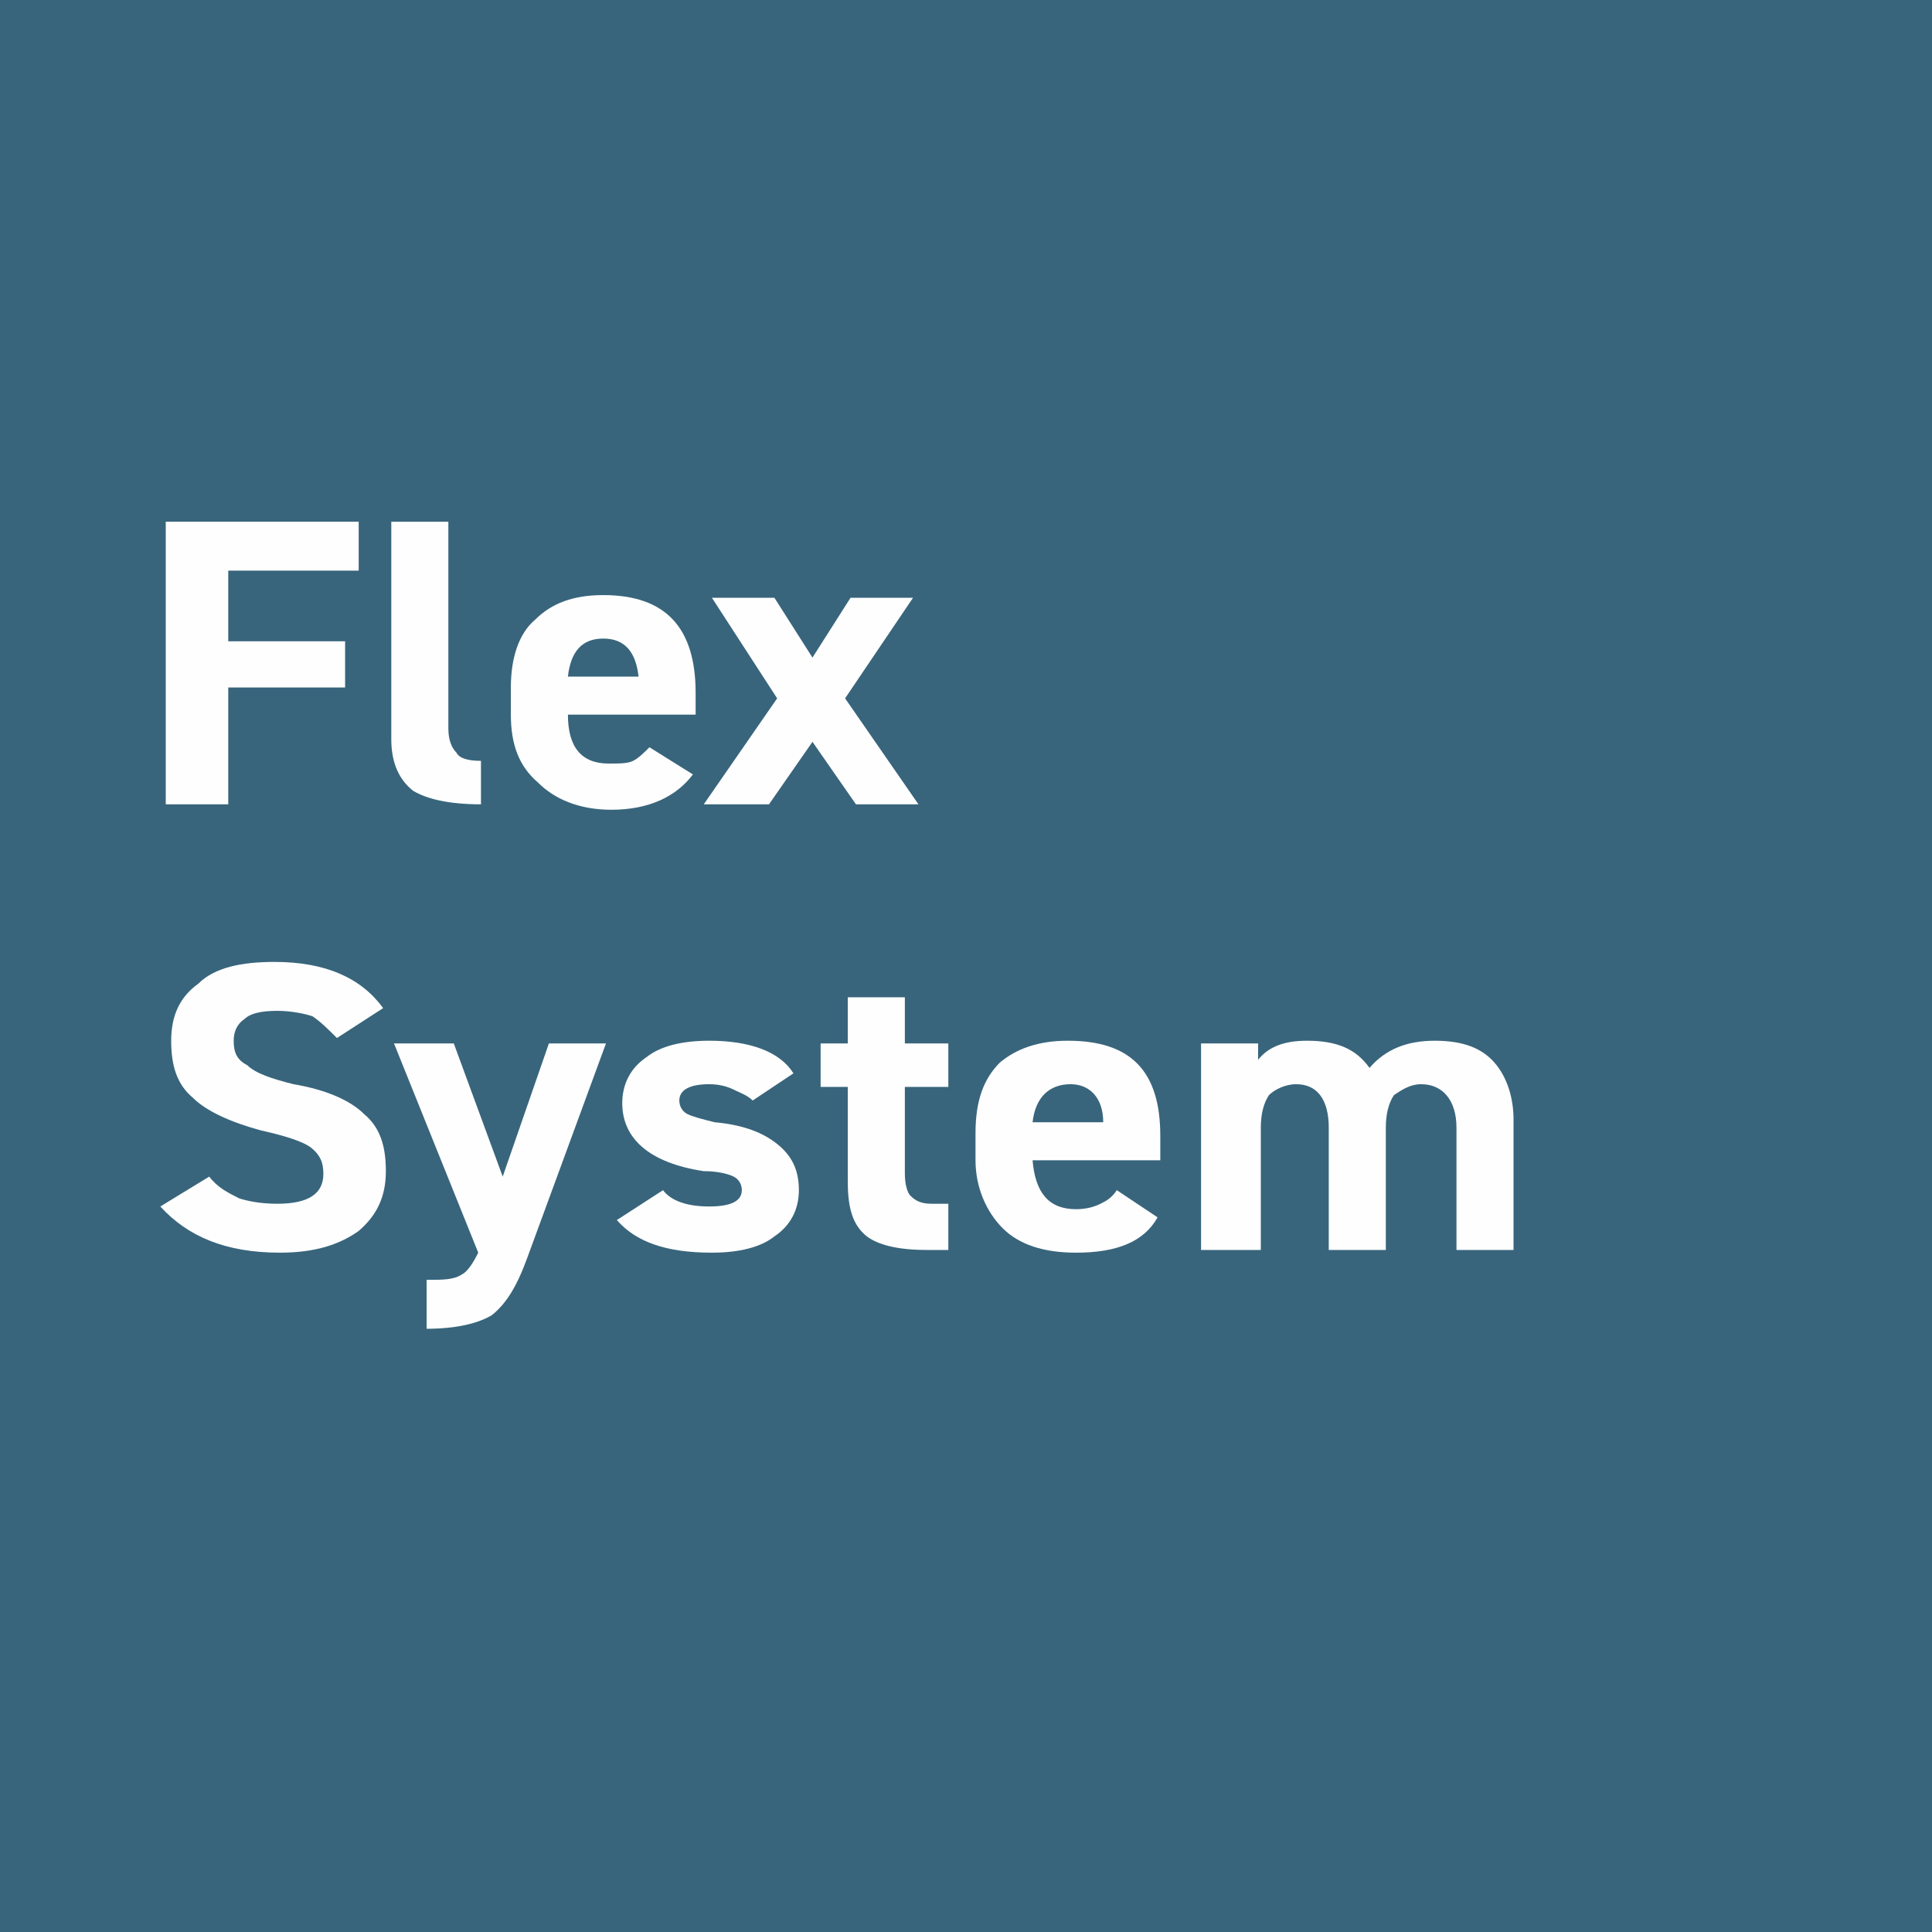<?xml version="1.0" encoding="UTF-8"?>
<!DOCTYPE svg PUBLIC "-//W3C//DTD SVG 1.1//EN" "http://www.w3.org/Graphics/SVG/1.1/DTD/svg11.dtd">
<!-- Creator: CorelDRAW 2020 (64-Bit) -->
<svg xmlns="http://www.w3.org/2000/svg" xml:space="preserve" width="47px" height="47px" version="1.1" style="shape-rendering:geometricPrecision; text-rendering:geometricPrecision; image-rendering:optimizeQuality; fill-rule:evenodd; clip-rule:evenodd"
viewBox="0 0 7.11 7.11"
 xmlns:xlink="http://www.w3.org/1999/xlink"
 xmlns:xodm="http://www.corel.com/coreldraw/odm/2003">
 <defs>
  <style type="text/css">
   <![CDATA[
    .fil0 {fill:#38657C}
    .fil1 {fill:#FEFEFE;fill-rule:nonzero}
   ]]>
  </style>
 </defs>
 <g id="Слой_x0020_1">
  <rect class="fil0" width="7.11" height="7.11"/>
  <rect class="fil0" width="7.11" height="7.11"/>
  <polygon class="fil1" points="0.61,2.96 0.61,1.92 1.32,1.92 1.32,2.1 0.84,2.1 0.84,2.36 1.27,2.36 1.27,2.53 0.84,2.53 0.84,2.96 "/>
  <path id="1" class="fil1" d="M1.44 2.72l0 -0.8 0.21 0 0 0.76c0,0.04 0.01,0.07 0.03,0.09 0.01,0.02 0.04,0.03 0.09,0.03l0 0.16c-0.12,0 -0.2,-0.02 -0.25,-0.05 -0.05,-0.04 -0.08,-0.1 -0.08,-0.19z"/>
  <path id="2" class="fil1" d="M2.39 2.75l0.16 0.1c-0.06,0.08 -0.16,0.13 -0.3,0.13 -0.12,0 -0.21,-0.04 -0.27,-0.1 -0.07,-0.06 -0.1,-0.14 -0.1,-0.25l0 -0.1c0,-0.11 0.03,-0.2 0.09,-0.25 0.06,-0.06 0.14,-0.09 0.25,-0.09 0.23,0 0.34,0.12 0.34,0.36l0 0.08 -0.47 0c0,0.12 0.05,0.18 0.15,0.18 0.04,0 0.07,0 0.09,-0.01 0.02,-0.01 0.04,-0.03 0.06,-0.05zm-0.04 -0.26c-0.01,-0.09 -0.05,-0.14 -0.13,-0.14 -0.08,0 -0.12,0.05 -0.13,0.14l0.26 0z"/>
  <polygon id="3" class="fil1" points="3.11,2.57 3.38,2.96 3.15,2.96 2.99,2.73 2.83,2.96 2.59,2.96 2.86,2.57 2.62,2.2 2.85,2.2 2.99,2.42 3.13,2.2 3.36,2.2 "/>
  <path class="fil1" d="M1.41 3.71l-0.17 0.11c-0.03,-0.03 -0.06,-0.06 -0.09,-0.08 -0.03,-0.01 -0.08,-0.02 -0.13,-0.02 -0.06,0 -0.1,0.01 -0.12,0.03 -0.03,0.02 -0.04,0.05 -0.04,0.08 0,0.04 0.01,0.07 0.05,0.09 0.03,0.03 0.09,0.05 0.17,0.07 0.12,0.02 0.21,0.06 0.26,0.11 0.06,0.05 0.08,0.12 0.08,0.21 0,0.09 -0.03,0.16 -0.1,0.22 -0.07,0.05 -0.16,0.08 -0.29,0.08 -0.2,0 -0.34,-0.06 -0.44,-0.17l0.18 -0.11c0.03,0.04 0.07,0.06 0.11,0.08 0.03,0.01 0.08,0.02 0.14,0.02 0.12,0 0.17,-0.04 0.17,-0.11 0,-0.04 -0.01,-0.07 -0.05,-0.1 -0.03,-0.02 -0.09,-0.04 -0.18,-0.06 -0.11,-0.03 -0.2,-0.07 -0.25,-0.12 -0.06,-0.05 -0.08,-0.12 -0.08,-0.21 0,-0.09 0.03,-0.16 0.1,-0.21 0.06,-0.06 0.16,-0.08 0.28,-0.08 0.19,0 0.32,0.06 0.4,0.17z"/>
  <path id="1" class="fil1" d="M1.76 4.61l-0.31 -0.77 0.22 0 0.18 0.49 0.17 -0.49 0.21 0 -0.29 0.79c-0.04,0.11 -0.08,0.17 -0.13,0.21 -0.05,0.03 -0.13,0.05 -0.24,0.05l0 -0.18c0.06,0 0.1,0 0.13,-0.02 0.02,-0.01 0.04,-0.04 0.06,-0.08z"/>
  <path id="2" class="fil1" d="M2.92 3.95l-0.15 0.1c-0.02,-0.02 -0.05,-0.03 -0.07,-0.04 -0.02,-0.01 -0.05,-0.02 -0.09,-0.02 -0.07,0 -0.11,0.02 -0.11,0.06 0,0.02 0.01,0.04 0.03,0.05 0.02,0.01 0.06,0.02 0.1,0.03 0.11,0.01 0.18,0.04 0.23,0.08 0.05,0.04 0.08,0.09 0.08,0.17 0,0.07 -0.03,0.13 -0.09,0.17 -0.05,0.04 -0.13,0.06 -0.23,0.06 -0.17,0 -0.28,-0.04 -0.35,-0.12l0.17 -0.11c0.03,0.04 0.09,0.06 0.17,0.06 0.08,0 0.12,-0.02 0.12,-0.06 0,-0.02 -0.01,-0.04 -0.03,-0.05 -0.02,-0.01 -0.06,-0.02 -0.11,-0.02 -0.2,-0.03 -0.3,-0.12 -0.3,-0.25 0,-0.07 0.03,-0.13 0.09,-0.17 0.05,-0.04 0.13,-0.06 0.23,-0.06 0.15,0 0.26,0.04 0.31,0.12z"/>
  <path id="3" class="fil1" d="M3.12 4l-0.1 0 0 -0.16 0.1 0 0 -0.17 0.21 0 0 0.17 0.16 0 0 0.16 -0.16 0 0 0.32c0,0.04 0.01,0.07 0.02,0.08 0.02,0.02 0.04,0.03 0.08,0.03l0.06 0 0 0.17 -0.08 0c-0.11,0 -0.18,-0.02 -0.22,-0.05 -0.05,-0.04 -0.07,-0.1 -0.07,-0.2l0 -0.35z"/>
  <path id="4" class="fil1" d="M4.11 4.38l0.15 0.1c-0.05,0.09 -0.15,0.13 -0.3,0.13 -0.12,0 -0.21,-0.03 -0.27,-0.09 -0.06,-0.06 -0.1,-0.15 -0.1,-0.25l0 -0.1c0,-0.12 0.03,-0.2 0.09,-0.26 0.06,-0.05 0.14,-0.08 0.25,-0.08 0.23,0 0.34,0.11 0.34,0.35l0 0.09 -0.47 0c0.01,0.12 0.06,0.18 0.16,0.18 0.04,0 0.07,-0.01 0.09,-0.02 0.02,-0.01 0.04,-0.02 0.06,-0.05zm-0.05 -0.25c0,-0.09 -0.05,-0.14 -0.12,-0.14 -0.08,0 -0.13,0.05 -0.14,0.14l0.26 0z"/>
  <path id="5" class="fil1" d="M5.1 4.15l0 0.45 -0.21 0 0 -0.45c0,-0.1 -0.04,-0.16 -0.12,-0.16 -0.04,0 -0.08,0.02 -0.1,0.04 -0.02,0.03 -0.03,0.07 -0.03,0.12l0 0.45 -0.22 0 0 -0.76 0.21 0 0 0.06c0.04,-0.05 0.1,-0.07 0.18,-0.07 0.11,0 0.18,0.03 0.23,0.1 0.06,-0.07 0.14,-0.1 0.24,-0.1 0.09,0 0.16,0.02 0.21,0.07 0.05,0.05 0.08,0.13 0.08,0.22l0 0.48 -0.21 0 0 -0.45c0,-0.1 -0.05,-0.16 -0.13,-0.16 -0.04,0 -0.07,0.02 -0.1,0.04 -0.02,0.03 -0.03,0.07 -0.03,0.12z"/>
 </g>
</svg>
